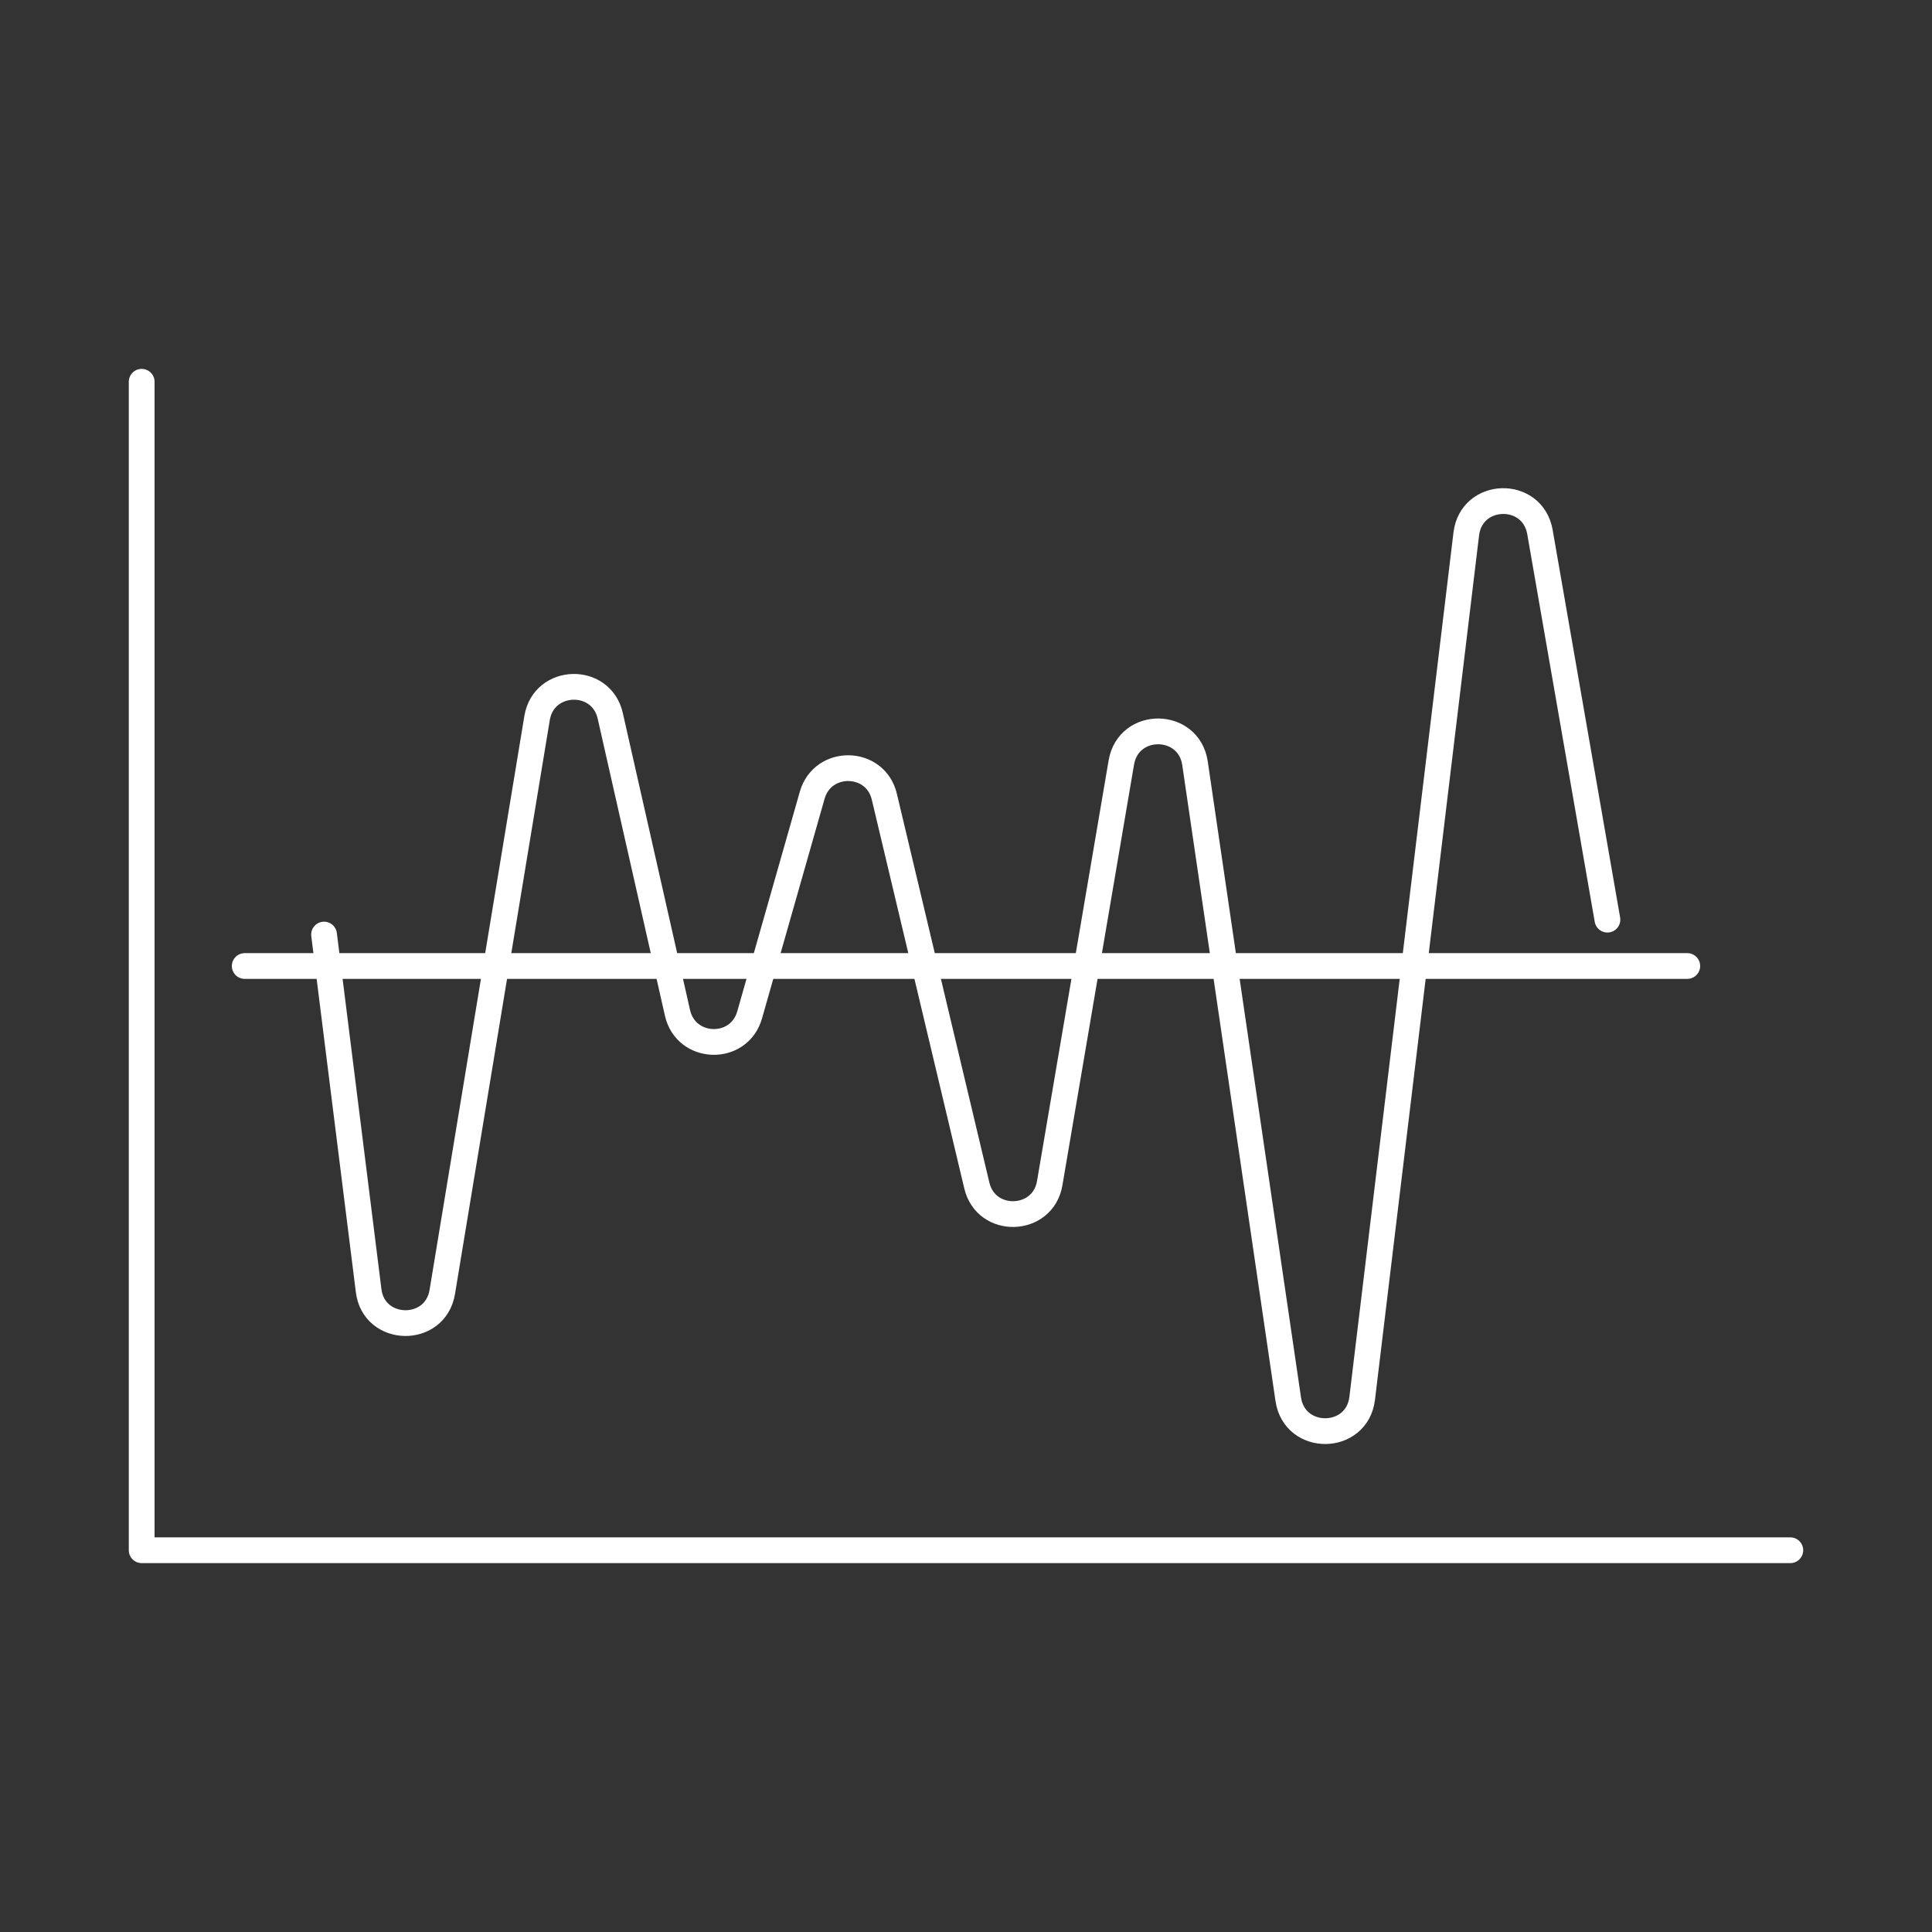 <?xml version="1.0" encoding="UTF-8"?>
<svg xmlns="http://www.w3.org/2000/svg" id="Layer_2" width="75" height="75" viewBox="0 0 75 75">
  <rect x="0" y="0" width="75" height="75" fill="#333333" stroke="none"/>
  <defs>
    <style>.cls-1{stroke:#fff;stroke-linecap:round;stroke-linejoin:round;}.cls-1,.cls-2{fill:none;}.cls-2{stroke-width:0px;}</style>
  </defs>
  <g id="Layer_1-2">
    <polyline class="cls-1" points="5.5 14.82 5.5 60.18 69.5 60.18"></polyline>
    <path class="cls-1" d="m62.4,35.7l-2.62-15.05c-.29-1.64-2.66-1.58-2.86.08l-4.04,33.55c-.2,1.68-2.62,1.71-2.87.04l-3.62-24.69c-.24-1.63-2.58-1.66-2.86-.03l-2.78,16.33c-.26,1.55-2.47,1.62-2.83.09l-3.59-15.09c-.34-1.45-2.39-1.49-2.8-.06l-2.43,8.53c-.41,1.44-2.47,1.38-2.8-.08l-2.61-11.53c-.35-1.55-2.58-1.48-2.84.08l-3.68,22.28c-.27,1.65-2.66,1.6-2.86-.05-.51-4.1-1.13-9.02-1.73-13.82"></path>
    <line class="cls-1" x1="9.5" y1="37.5" x2="65.5" y2="37.5"></line>
    <rect class="cls-2" width="75" height="75"></rect>
  </g>
</svg>
